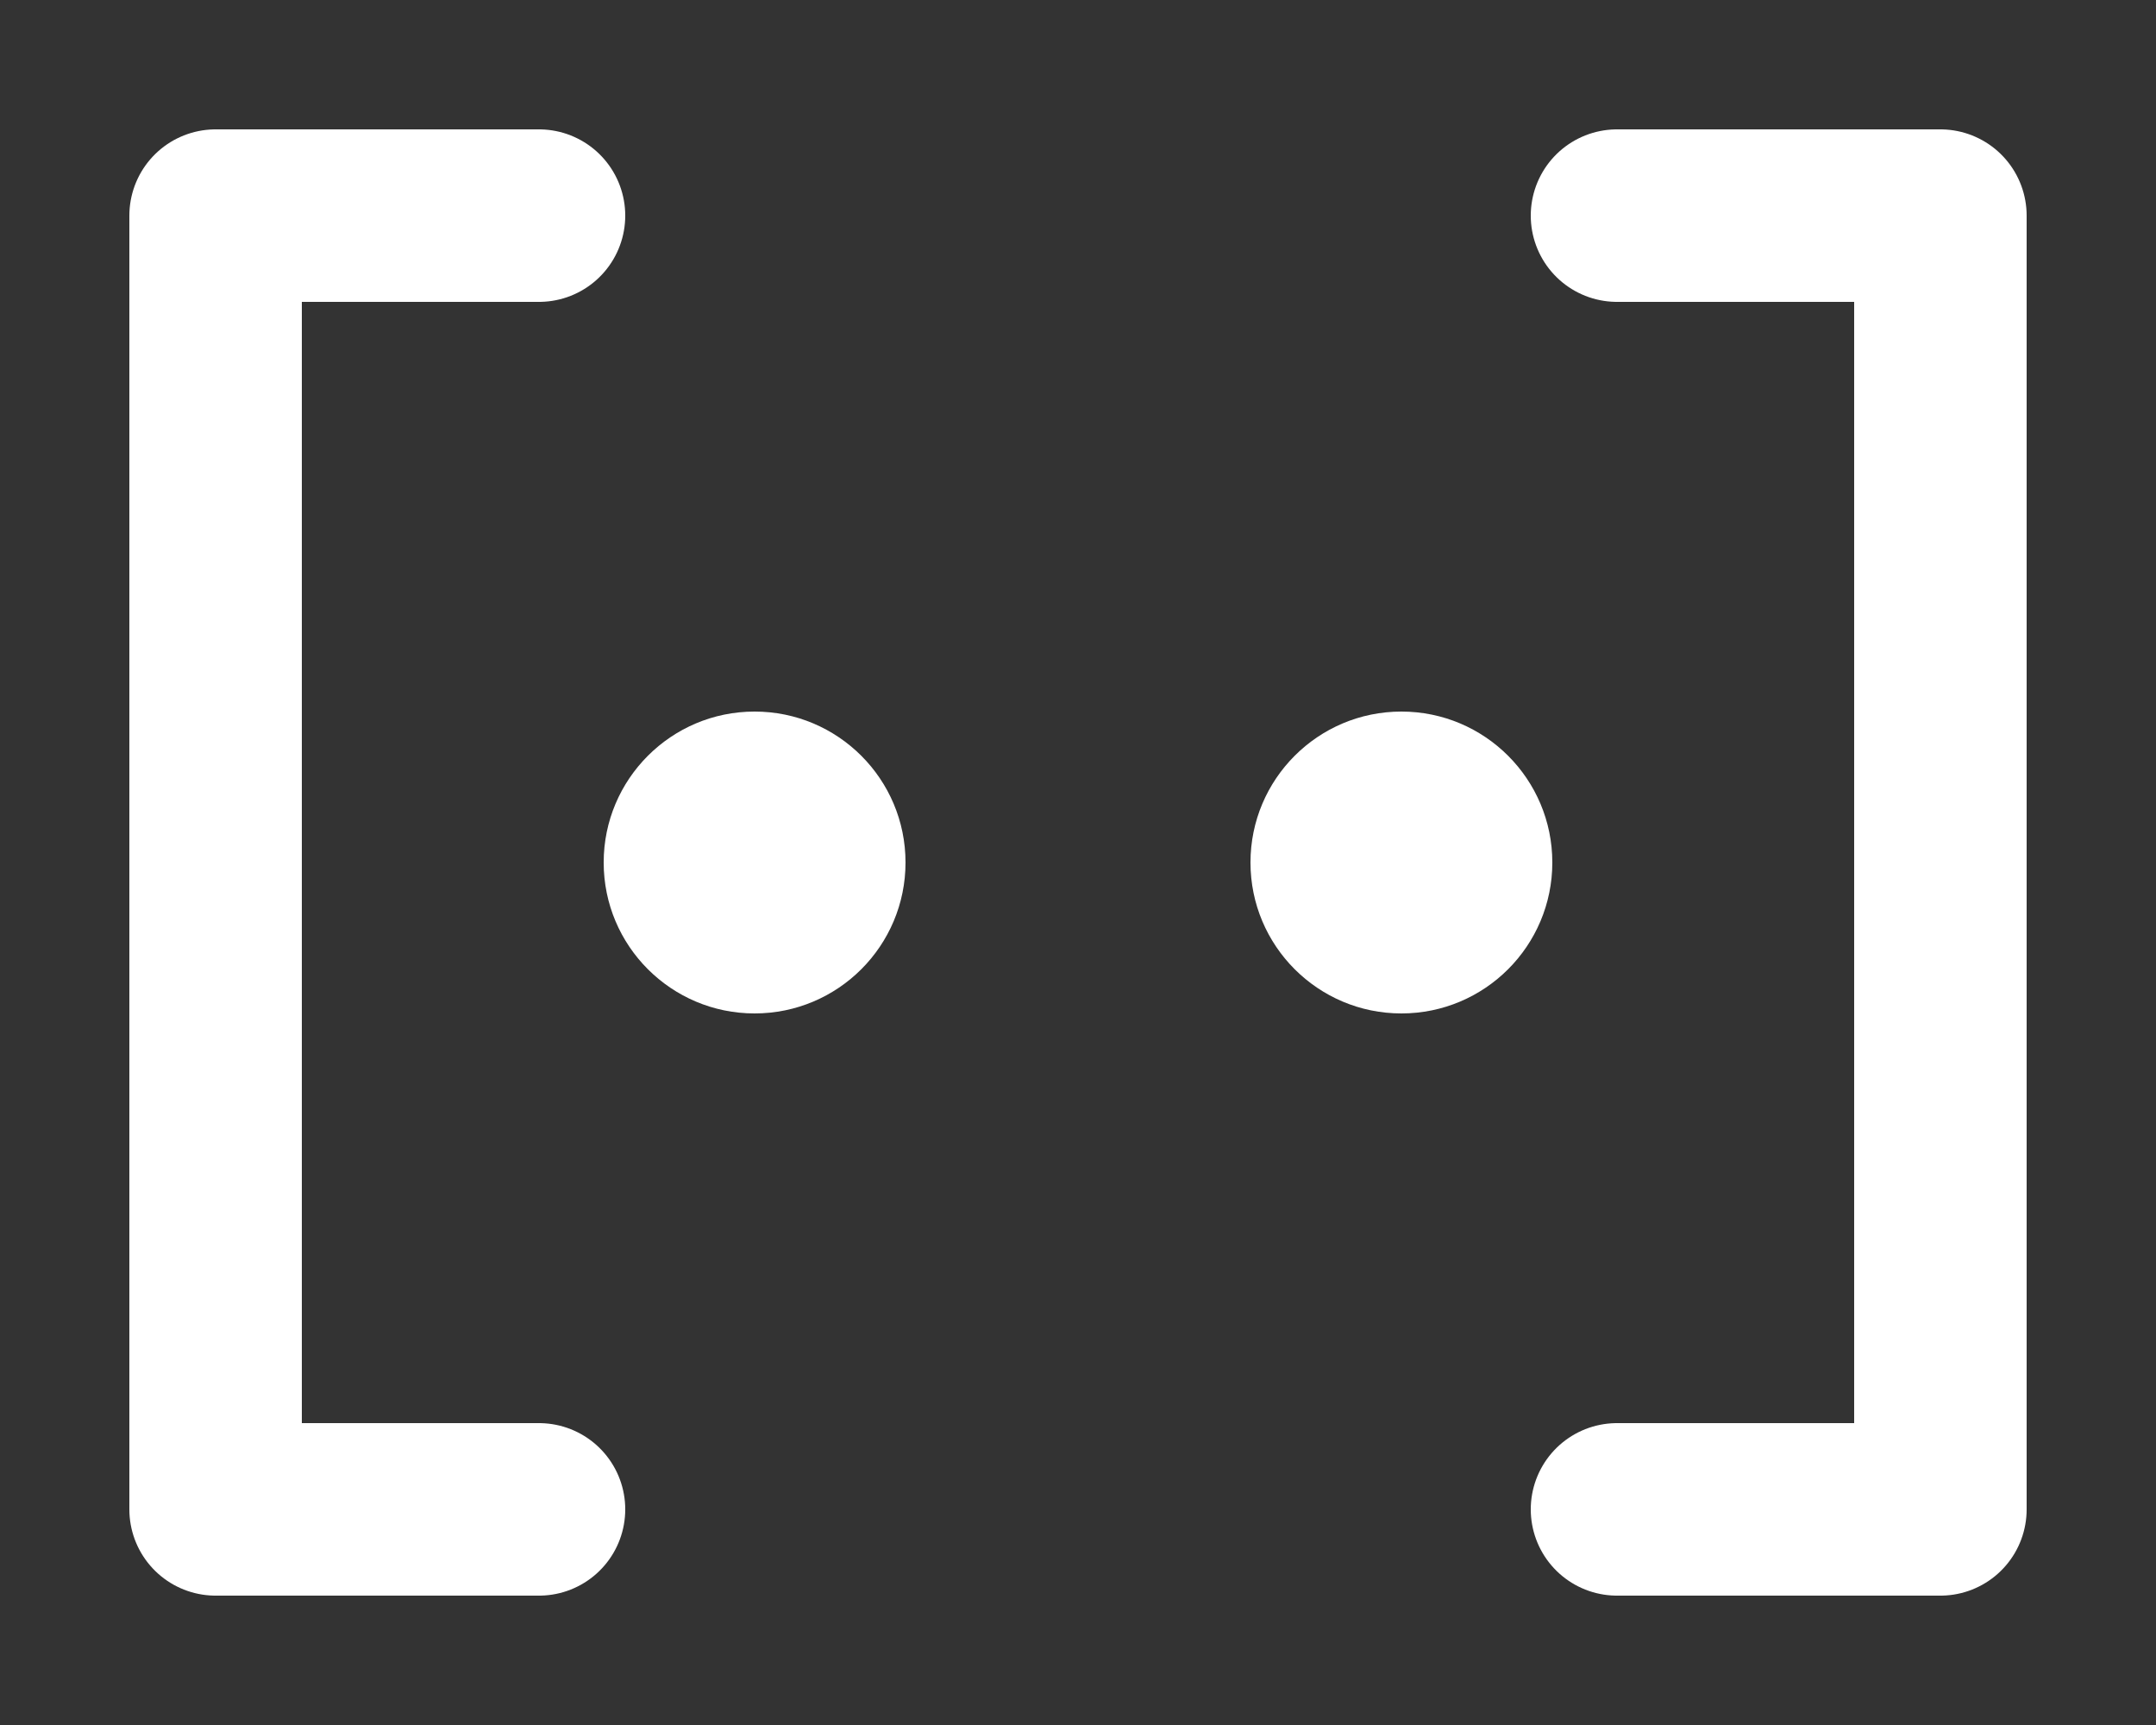 <svg xmlns="http://www.w3.org/2000/svg" viewBox="0 0 200 160" fill="none">
  <rect x="0" y="0" width="200" height="160" fill="#333333" stroke="none"/>
  <!-- Left bracket -->
  <path d="M20 20 L20 140 M20 20 L50 20 M20 140 L50 140"
        stroke="white"
        stroke-width="16"
        stroke-linecap="round"
        stroke-linejoin="round"/>

  <!-- Right bracket -->
  <path d="M180 20 L180 140 M180 20 L150 20 M180 140 L150 140"
        stroke="white"
        stroke-width="16"
        stroke-linecap="round"
        stroke-linejoin="round"/>

  <!-- Left dot -->
  <circle cx="70" cy="80" r="14" fill="white"/>

  <!-- Right dot -->
  <circle cx="130" cy="80" r="14" fill="white"/>
</svg>
